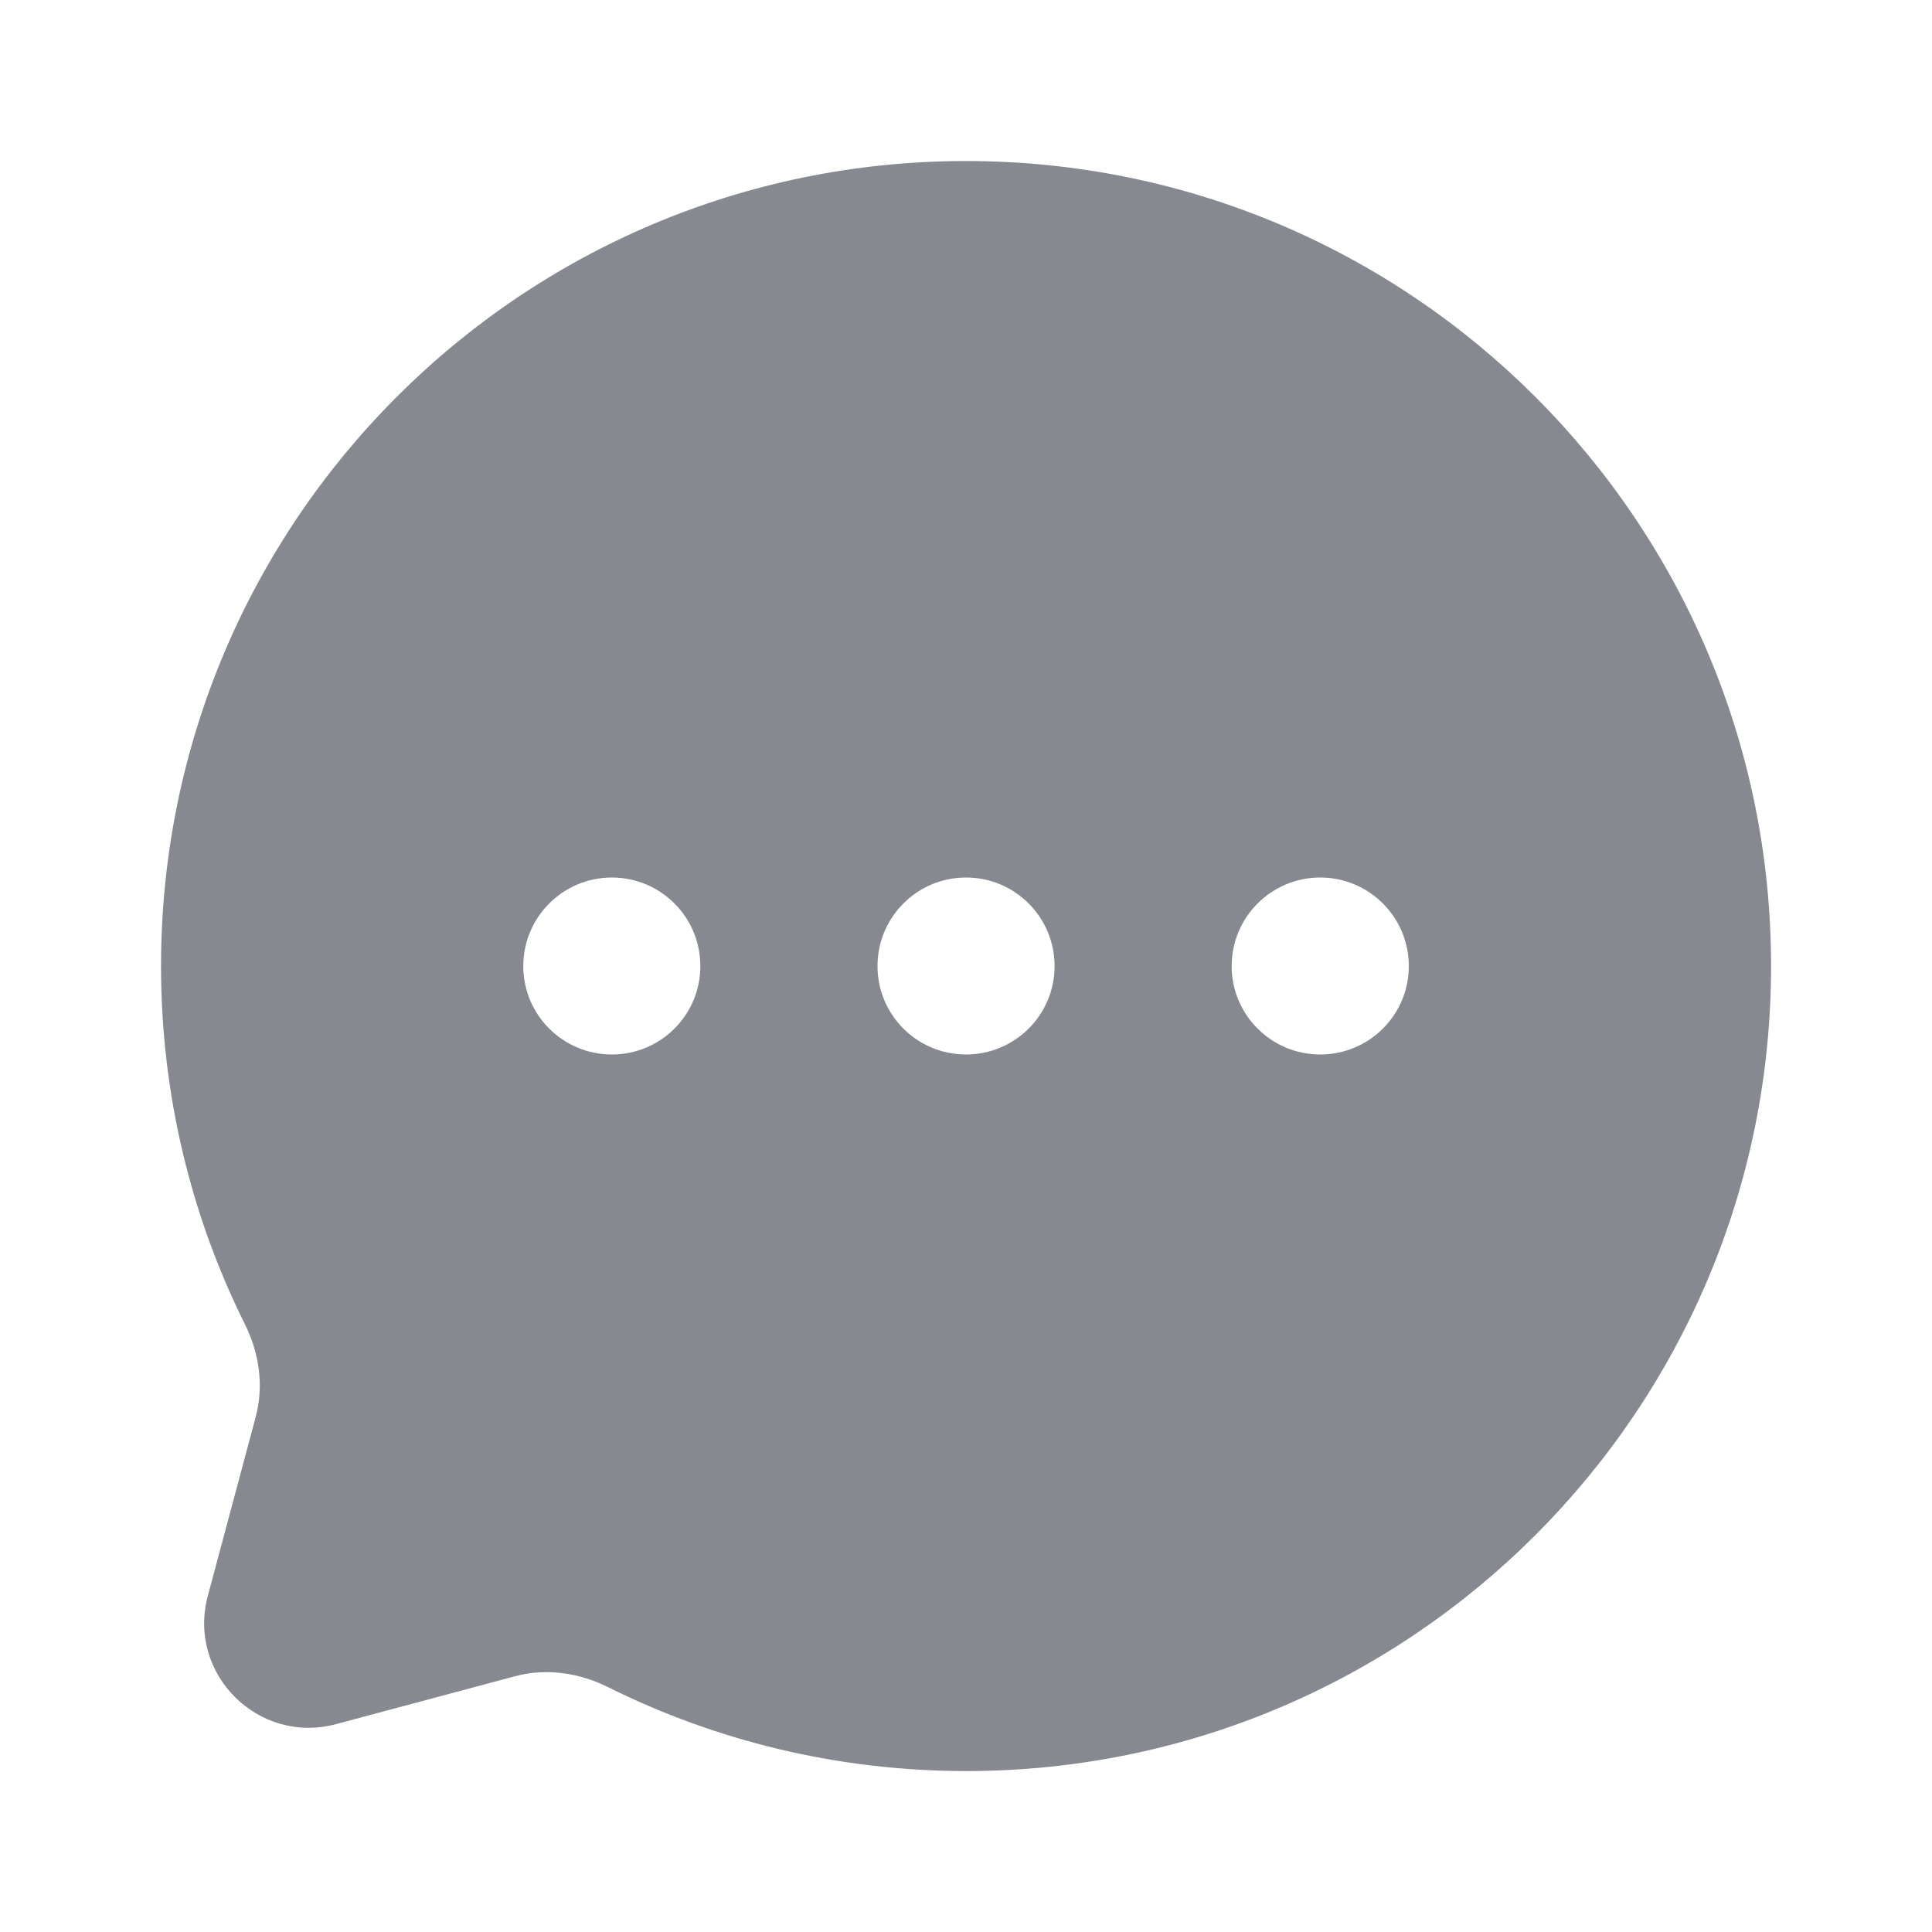 <svg xmlns="http://www.w3.org/2000/svg" width="20" height="20" viewBox="0 0 20 20" fill="none">
    <path d="M10 1.667C14.602 1.667 18.334 5.397 18.334 10C18.334 14.602 14.602 18.334 10 18.334C8.667 18.333 7.407 18.02 6.29 17.463C5.993 17.316 5.653 17.266 5.333 17.352L3.479 17.848C2.673 18.064 1.936 17.327 2.151 16.522L2.647 14.668C2.733 14.347 2.684 14.007 2.536 13.71C1.98 12.593 1.667 11.333 1.667 10C1.667 5.397 5.398 1.667 10 1.667ZM6.334 9.084C5.828 9.084 5.417 9.494 5.417 10.001C5.417 10.507 5.828 10.916 6.334 10.916C6.84 10.916 7.25 10.507 7.25 10.001C7.25 9.494 6.84 9.084 6.334 9.084ZM10 9.084C9.494 9.084 9.084 9.494 9.084 10.001C9.084 10.507 9.494 10.916 10 10.916C10.506 10.916 10.917 10.507 10.917 10.001C10.917 9.494 10.506 9.084 10 9.084ZM13.667 9.084C13.161 9.084 12.75 9.494 12.75 10.001C12.75 10.507 13.161 10.916 13.667 10.916C14.173 10.916 14.584 10.507 14.584 10.001C14.584 9.494 14.173 9.084 13.667 9.084Z" fill="#868990"/>
</svg>